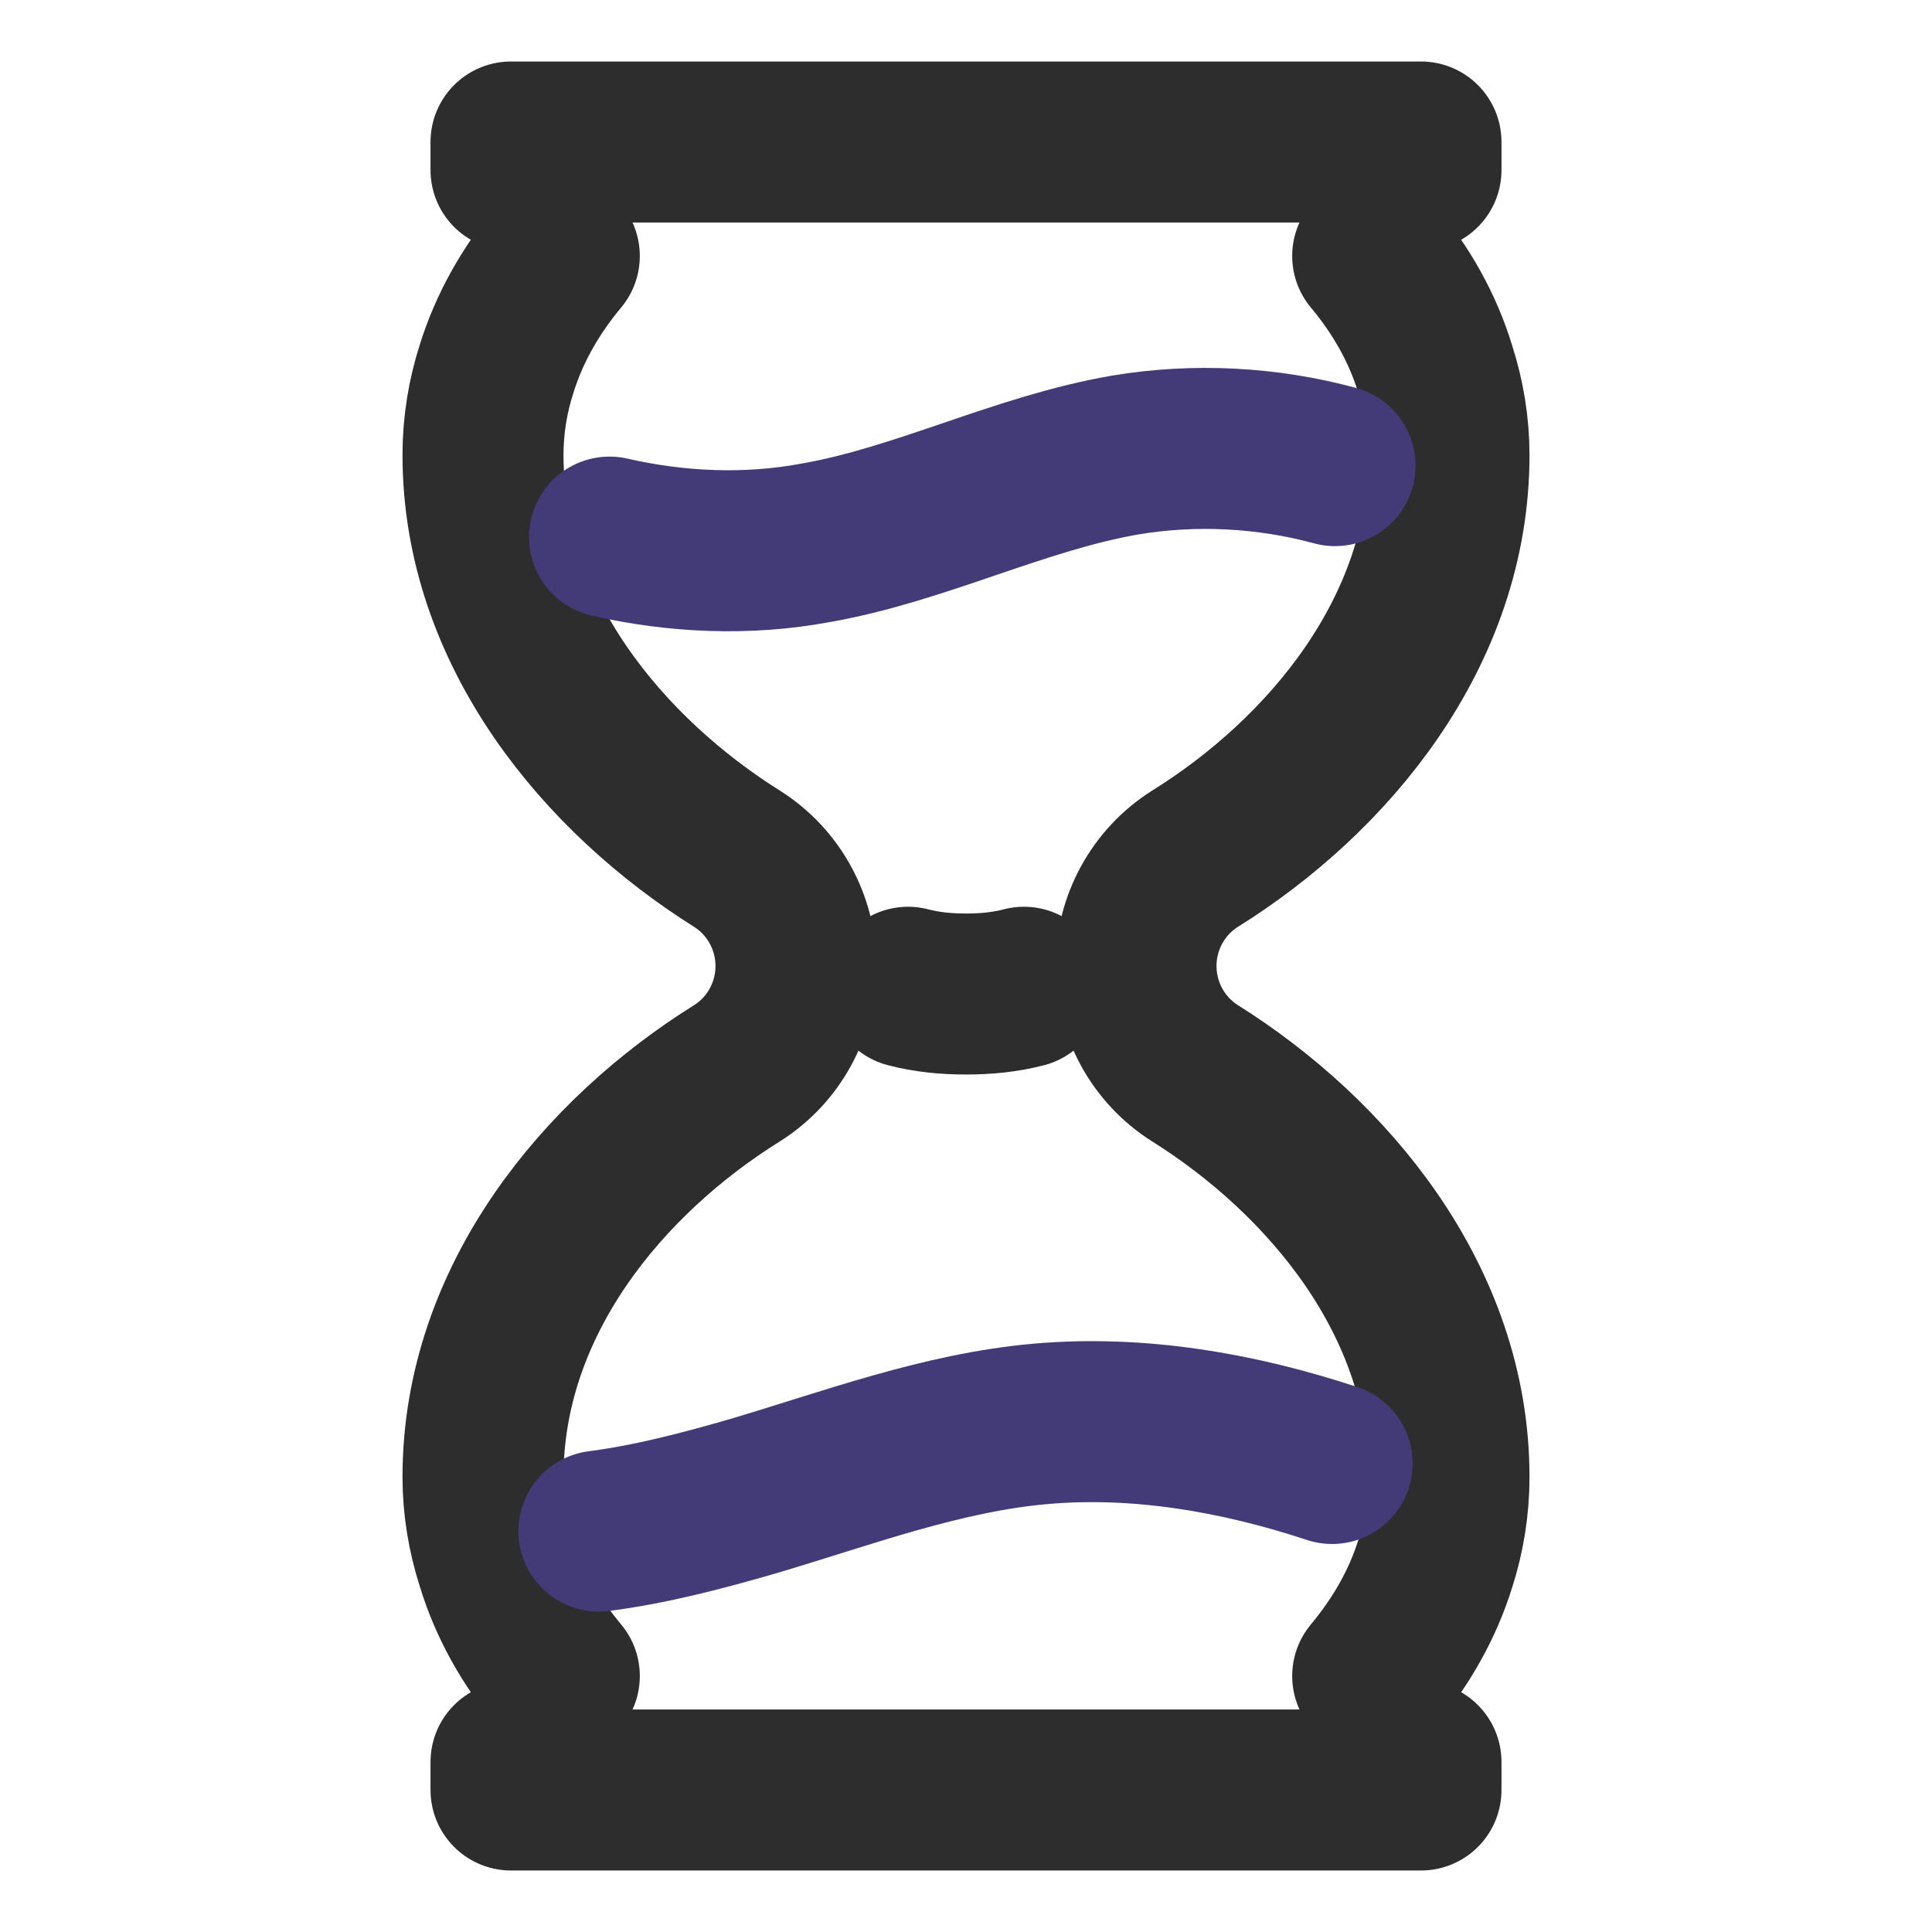 <svg xmlns="http://www.w3.org/2000/svg" width="24" height="24" viewBox="0 0 24 24" fill="none">
  <g clip-path="url(#clip0_4606_14774)">
    <path d="M6.348 2.112V1.764H17.652V2.112" stroke="#2D2D2D" stroke-width="2" stroke-linecap="round" stroke-linejoin="round"/>
    <path d="M6.348 21.888V22.236H17.652V21.888" stroke="#2D2D2D" stroke-width="2" stroke-linecap="round" stroke-linejoin="round"/>
    <path d="M6.948 20.82C6.588 20.388 6.324 19.92 6.168 19.404C6.06 19.068 6 18.708 6 18.348C6 16.152 7.5 14.364 9.156 13.332C9.612 13.044 9.888 12.54 9.888 12C9.888 11.46 9.612 10.956 9.156 10.668C7.512 9.636 6 7.848 6 5.652C6 5.28 6.06 4.92 6.168 4.584C6.324 4.08 6.588 3.612 6.948 3.18" stroke="#2D2D2D" stroke-width="2" stroke-linecap="round" stroke-linejoin="round"/>
    <path d="M17.052 3.18C17.412 3.612 17.676 4.08 17.832 4.596C17.94 4.932 18 5.292 18 5.652C18 7.848 16.5 9.636 14.844 10.668C14.388 10.956 14.112 11.46 14.112 12C14.112 12.54 14.388 13.044 14.844 13.332C16.488 14.364 18 16.152 18 18.348C18 18.72 17.94 19.08 17.832 19.416C17.676 19.92 17.412 20.388 17.052 20.82" stroke="#2D2D2D" stroke-width="2" stroke-linecap="round" stroke-linejoin="round"/>
    <path d="M7.572 6.672C8.412 6.864 9.288 6.9 10.128 6.744C11.436 6.516 12.66 5.88 13.98 5.652C14.844 5.508 15.744 5.556 16.584 5.784" stroke="#433A78" stroke-width="2" stroke-linecap="round" stroke-linejoin="round"/>
    <path d="M11.28 12.264C11.508 12.324 11.748 12.348 12 12.348C12.252 12.348 12.492 12.324 12.72 12.264" stroke="#2D2D2D" stroke-width="2" stroke-linecap="round" stroke-linejoin="round"/>
    <path d="M7.44 19.02C8.088 18.936 8.724 18.768 9.348 18.588C10.524 18.24 11.7 17.796 12.924 17.688C14.148 17.58 15.384 17.796 16.548 18.18" stroke="#433A78" stroke-width="2" stroke-linecap="round" stroke-linejoin="round"/>
  </g>
  <defs>
    <clipPath id="clip0_4606_14774">
      <rect width="24" height="24" fill="white"/>
    </clipPath>
  </defs>
</svg>